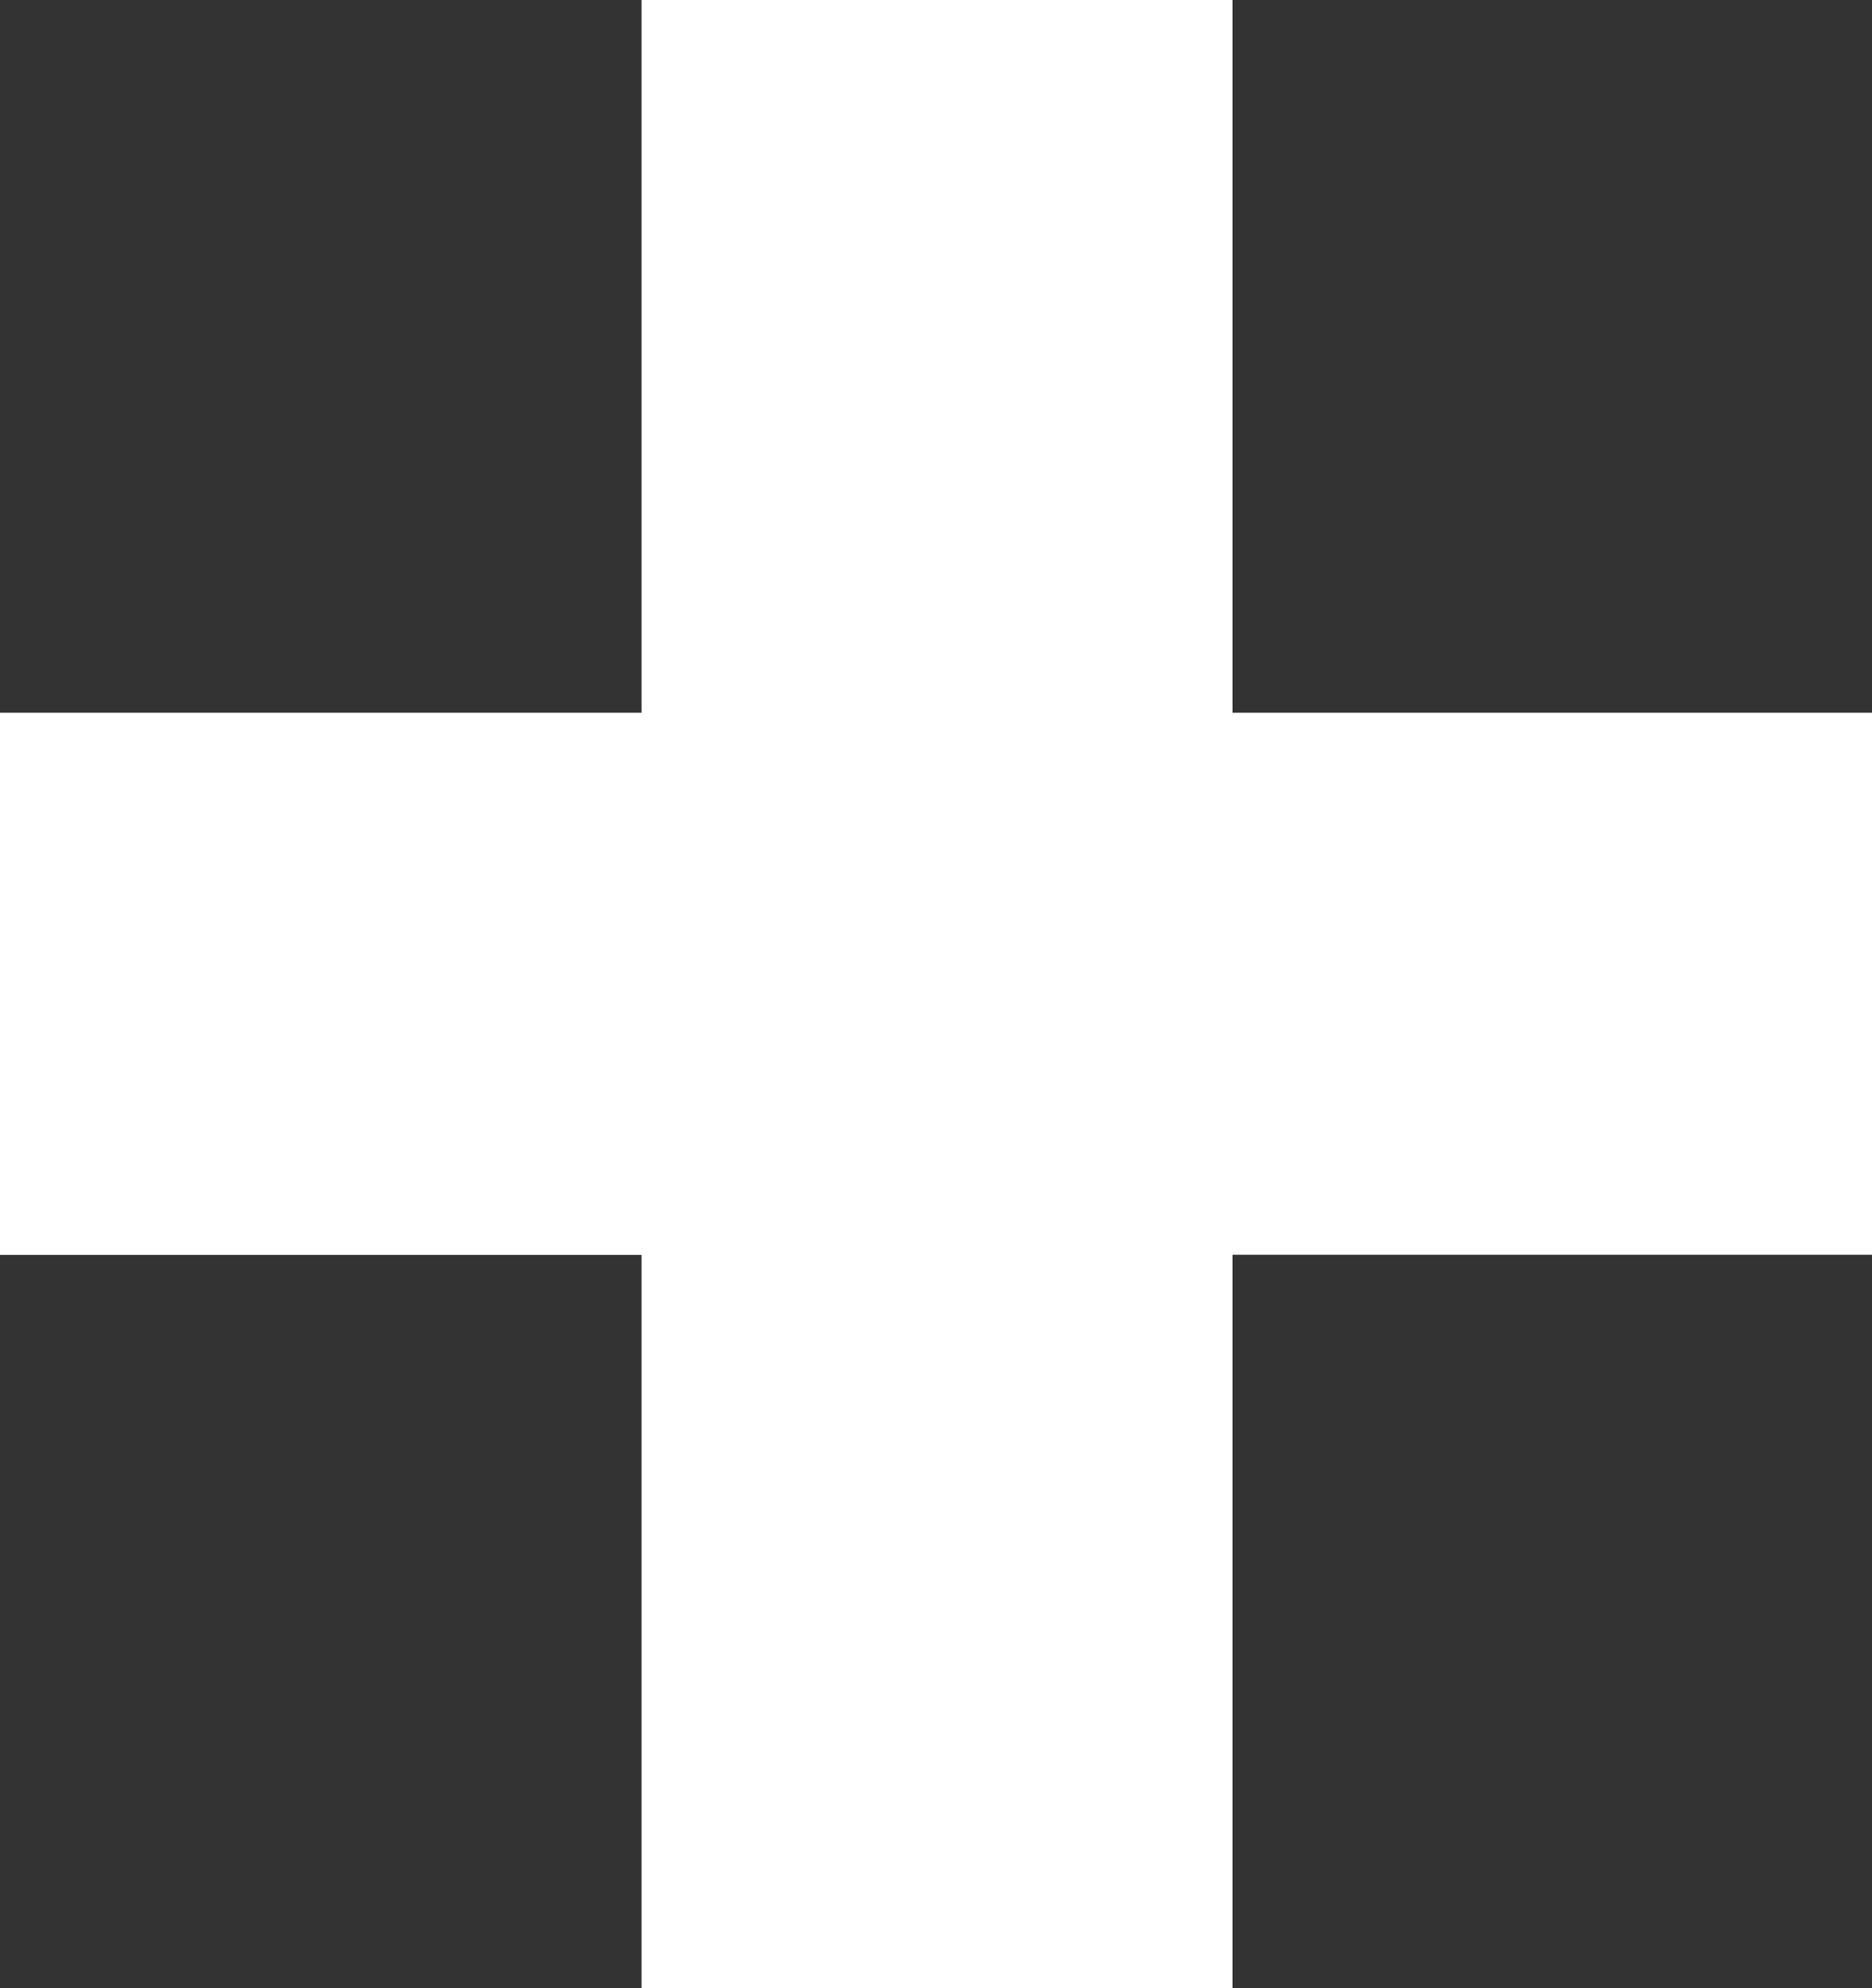 <svg xmlns="http://www.w3.org/2000/svg" width="14.619" height="15.527" viewBox="0 0 14.619 15.527">
  <rect x="0" y="0" width="14.619" height="15.527" fill="#333333" stroke="none"/>
  <path id="plus" d="M2.271-12.1h5v4.233h-5v5.728H-2.344V-7.866h-5.01V-12.1h5.01v-5.566H2.271Z" transform="translate(7.354 17.666)" fill="#fff"/>
</svg>
